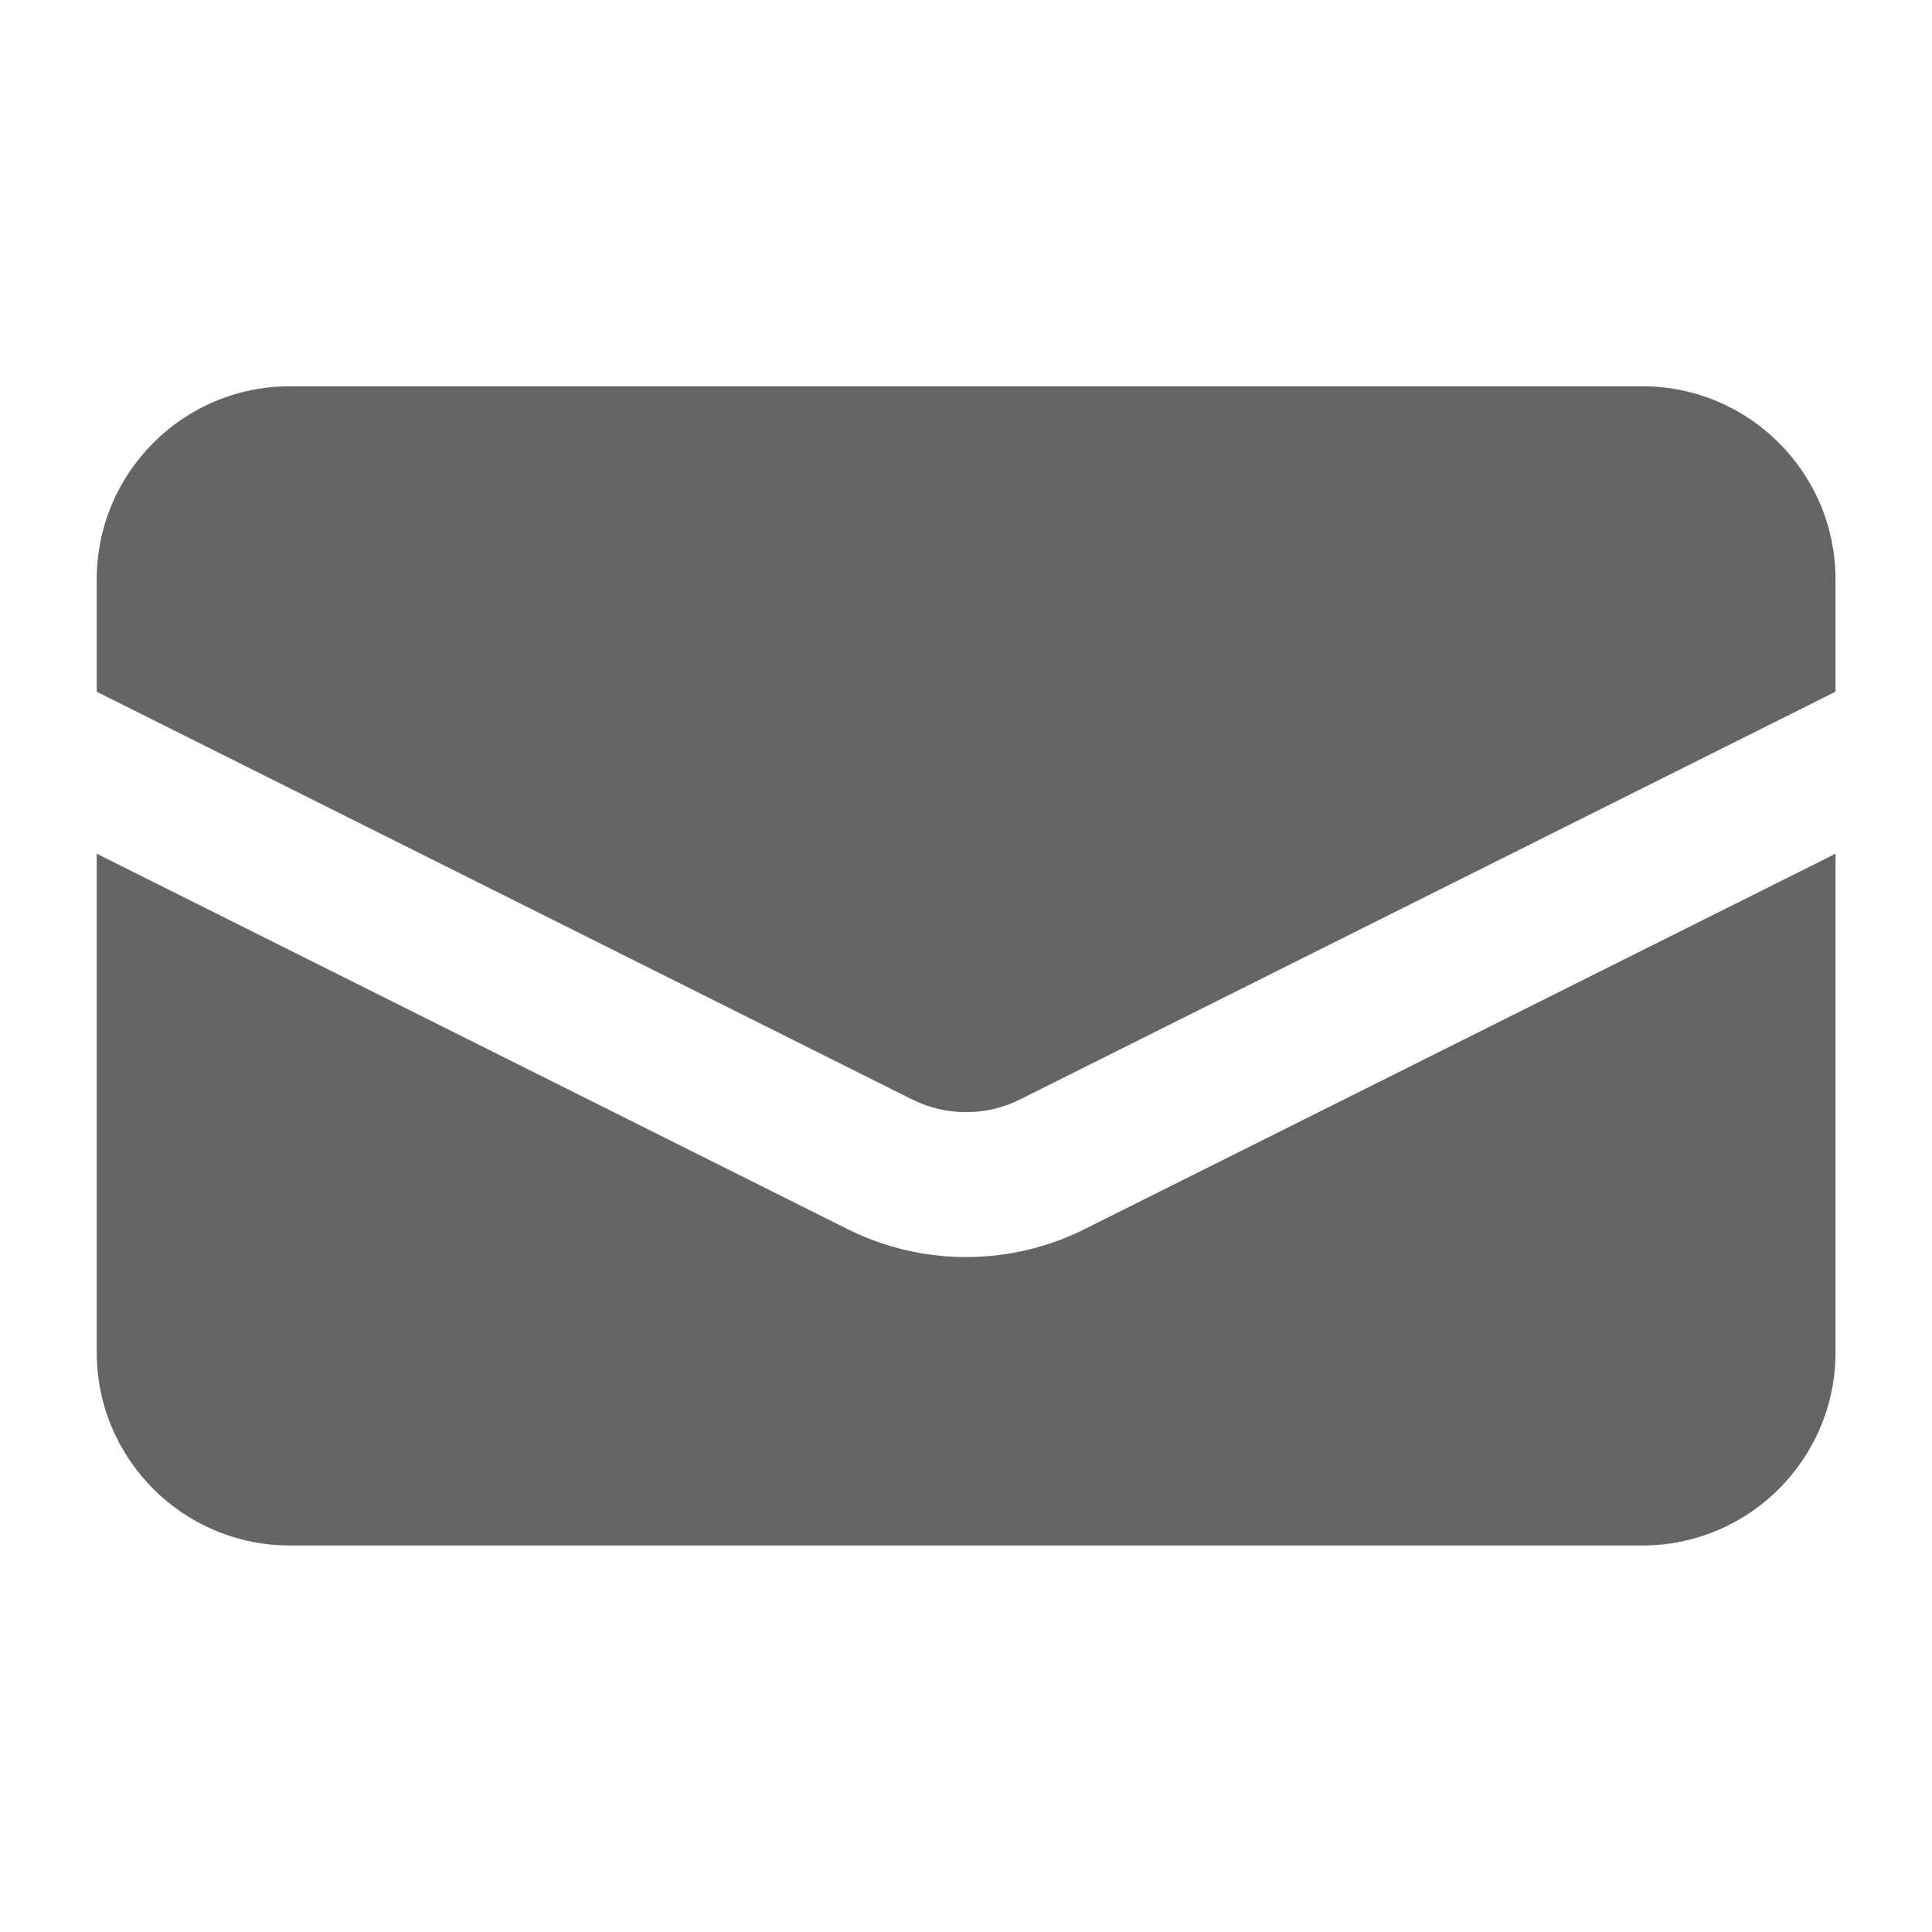 <svg width="32" height="32" viewBox="0 0 32 32" fill="none" xmlns="http://www.w3.org/2000/svg">
<path d="M4.802 6.398C3.034 6.398 1.602 7.831 1.602 9.598V11.457L15.107 18.21C15.67 18.491 16.333 18.491 16.896 18.21L30.402 11.457V9.598C30.402 7.831 28.969 6.398 27.202 6.398H4.802Z" fill="#656565"/>
<path d="M30.402 14.14L17.969 20.356C16.731 20.976 15.273 20.976 14.034 20.356L1.602 14.14V22.398C1.602 24.166 3.034 25.598 4.802 25.598H27.202C28.969 25.598 30.402 24.166 30.402 22.398V14.14Z" fill="#656565"/>
</svg>
